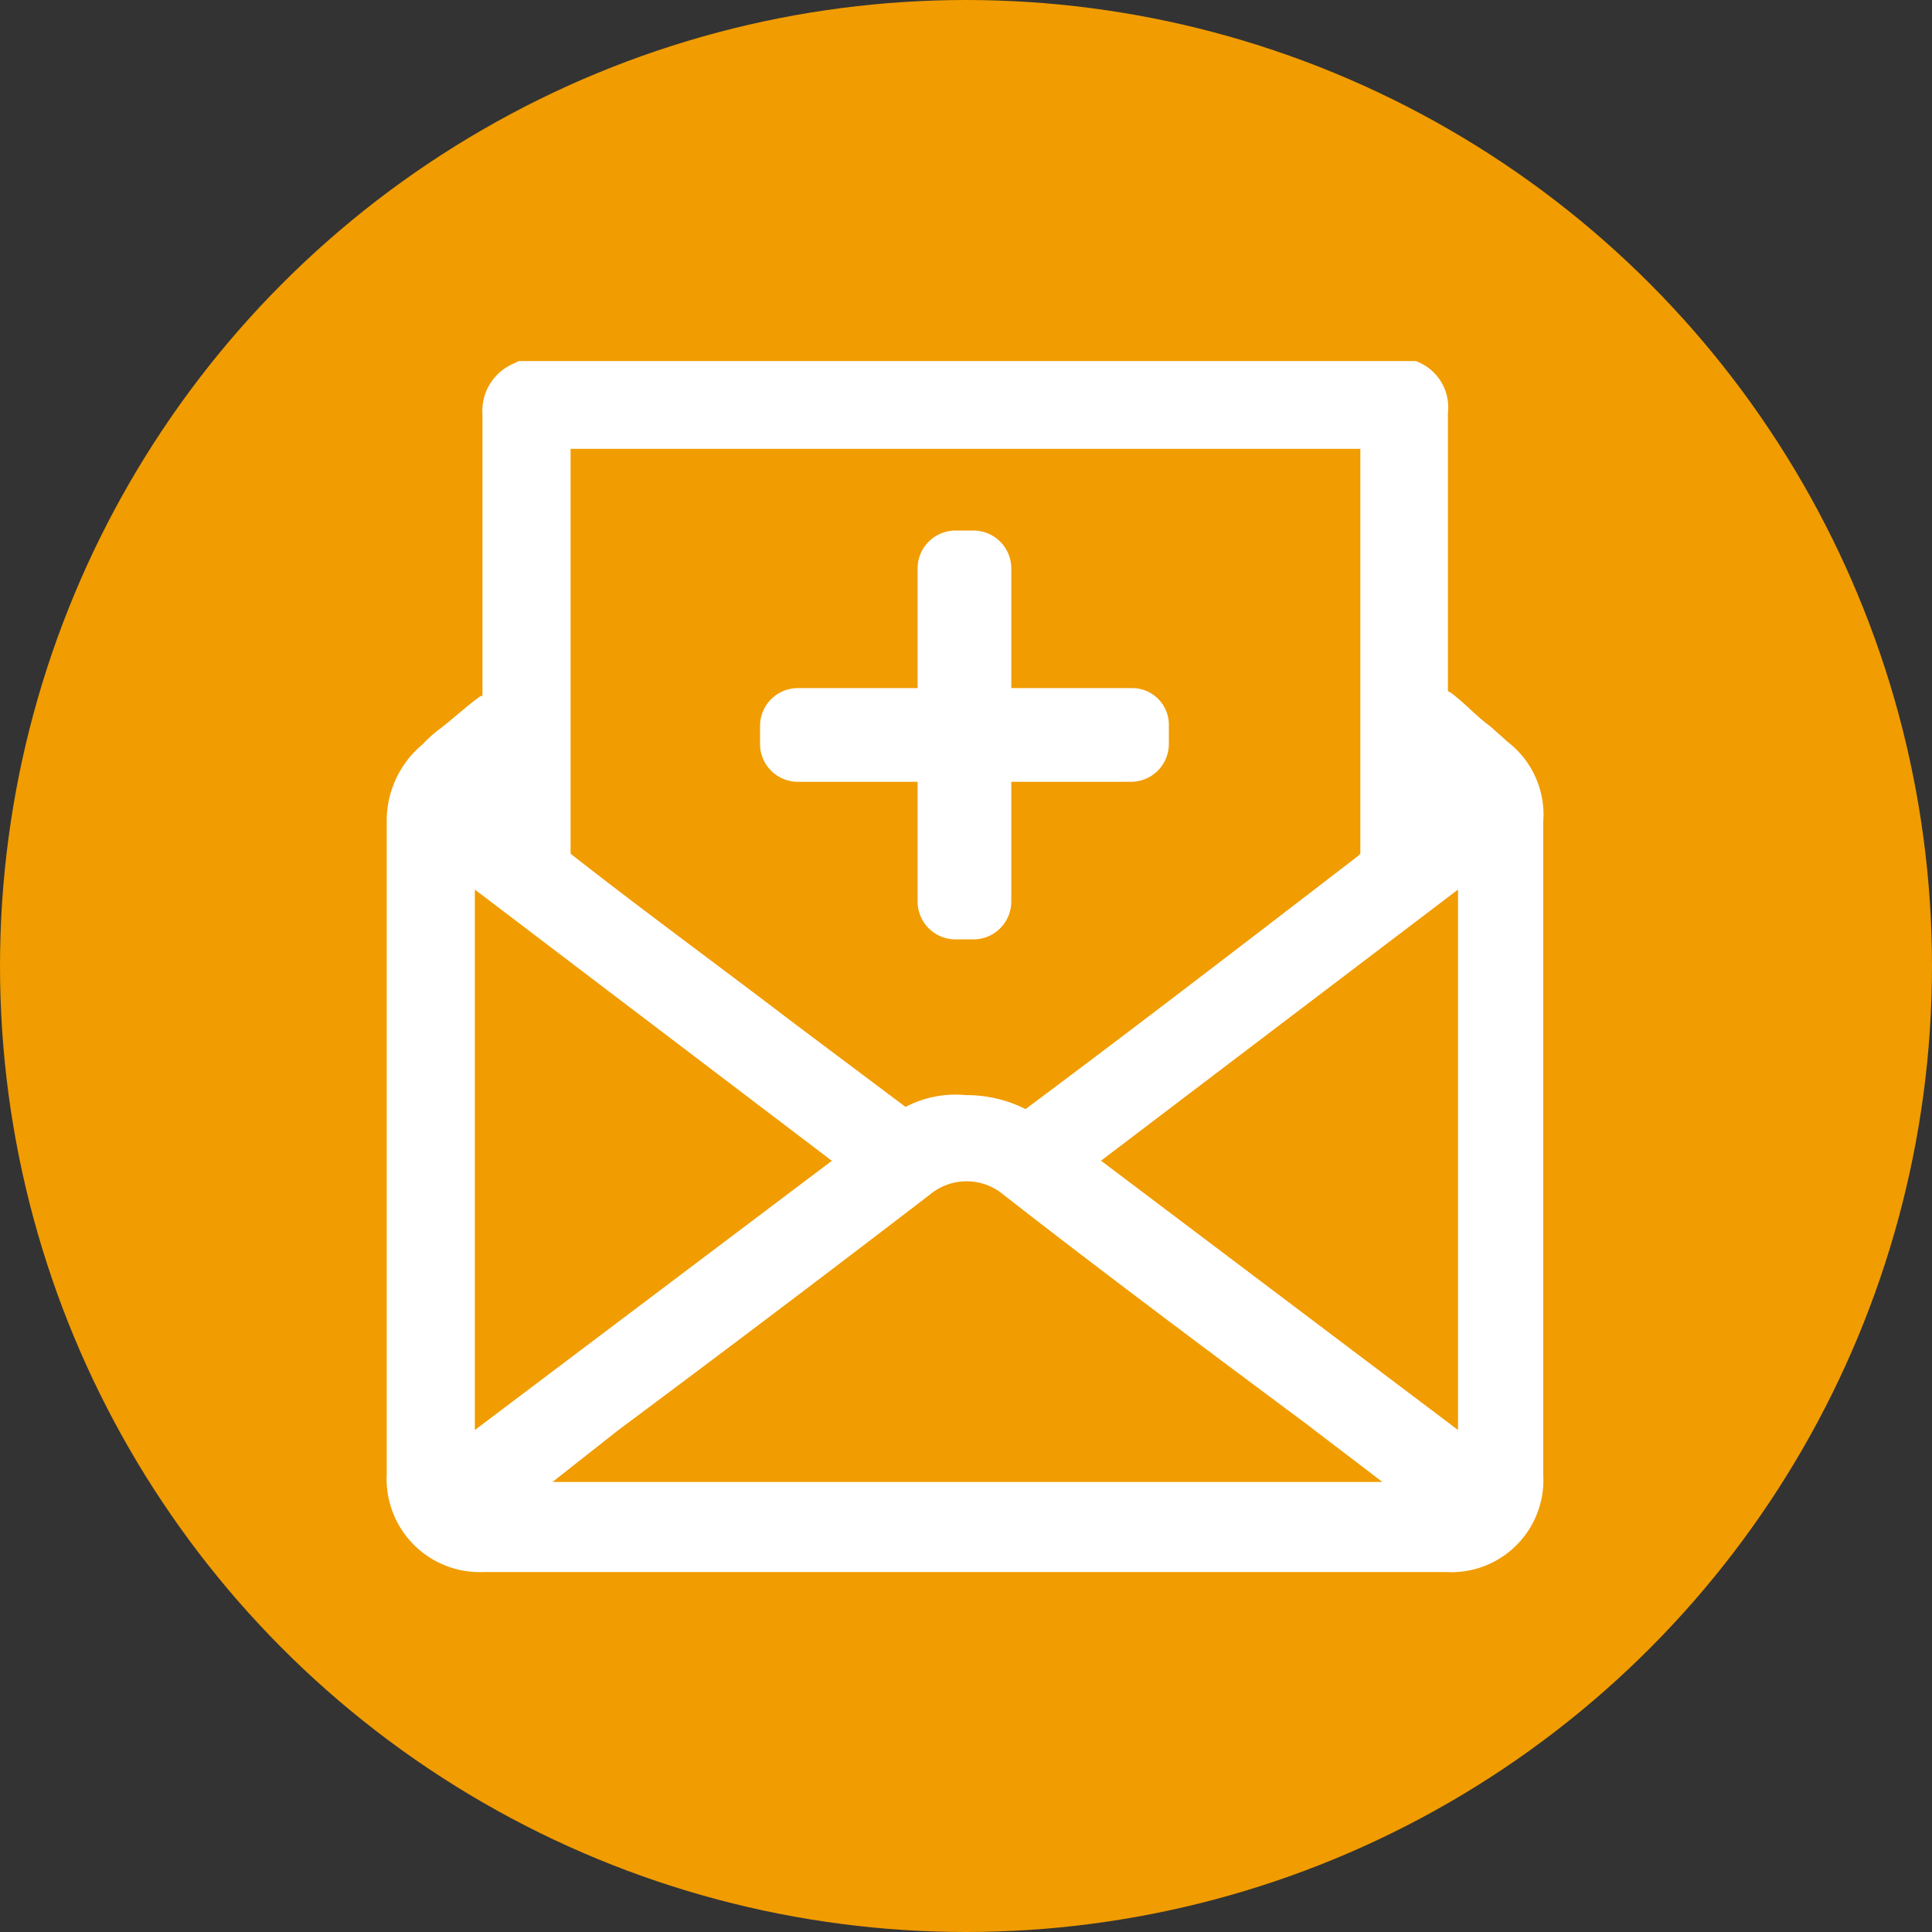 <svg xmlns="http://www.w3.org/2000/svg" width="18" height="18" viewBox="0 0 18 18"><rect x="0" y="0" width="18" height="18" fill="#333333" stroke="none"/><defs><style>.a{fill:#f19c00;}.b{fill:#fff;}</style></defs><g transform="translate(0.248 0.247)"><circle class="a" cx="9" cy="9" r="9" transform="translate(-0.248 -0.247)"/><path class="b" d="M28.942,20.749l-.167-.149c-.13-.093-.242-.223-.372-.316a.018.018,0,0,1-.019-.019V17.683a.458.458,0,0,0-.3-.483H19.726l-.037.019a.481.481,0,0,0-.3.483v2.583c0,.037,0,.037-.019.037-.13.093-.242.2-.372.3a1.2,1.2,0,0,0-.167.149.925.925,0,0,0-.334.725v6.076a.868.868,0,0,0,.91.91h8.955a.858.858,0,0,0,.91-.91V21.492A.855.855,0,0,0,28.942,20.749Zm-.464,1.375v5.035L25.152,24.65Zm-5.147,2.025-1.04-.78c-.706-.539-1.393-1.04-2.081-1.579V18.018h7.358v3.772l-.019.019c-1.04.8-2.081,1.6-3.1,2.36a1.223,1.223,0,0,0-.557-.13A1,1,0,0,0,23.331,24.149Zm-2.675,3.01c.948-.706,1.932-1.449,2.9-2.192a.534.534,0,0,1,.687,0c.929.725,1.9,1.449,2.824,2.137.242.186.464.353.706.539H20.042Zm1.988-2.508-3.326,2.508V22.124Z" transform="translate(-15.142 -14.083)"/><path class="b" d="M40.656,27.168H39.541V26.053a.353.353,0,0,0-.353-.353h-.167a.353.353,0,0,0-.353.353v1.115H37.553a.353.353,0,0,0-.353.353v.167a.353.353,0,0,0,.353.353h1.115v1.115a.353.353,0,0,0,.353.353h.167a.353.353,0,0,0,.353-.353V28.041h1.115a.353.353,0,0,0,.353-.353v-.167A.342.342,0,0,0,40.656,27.168Z" transform="translate(-30.367 -21.004)"/></g></svg>
